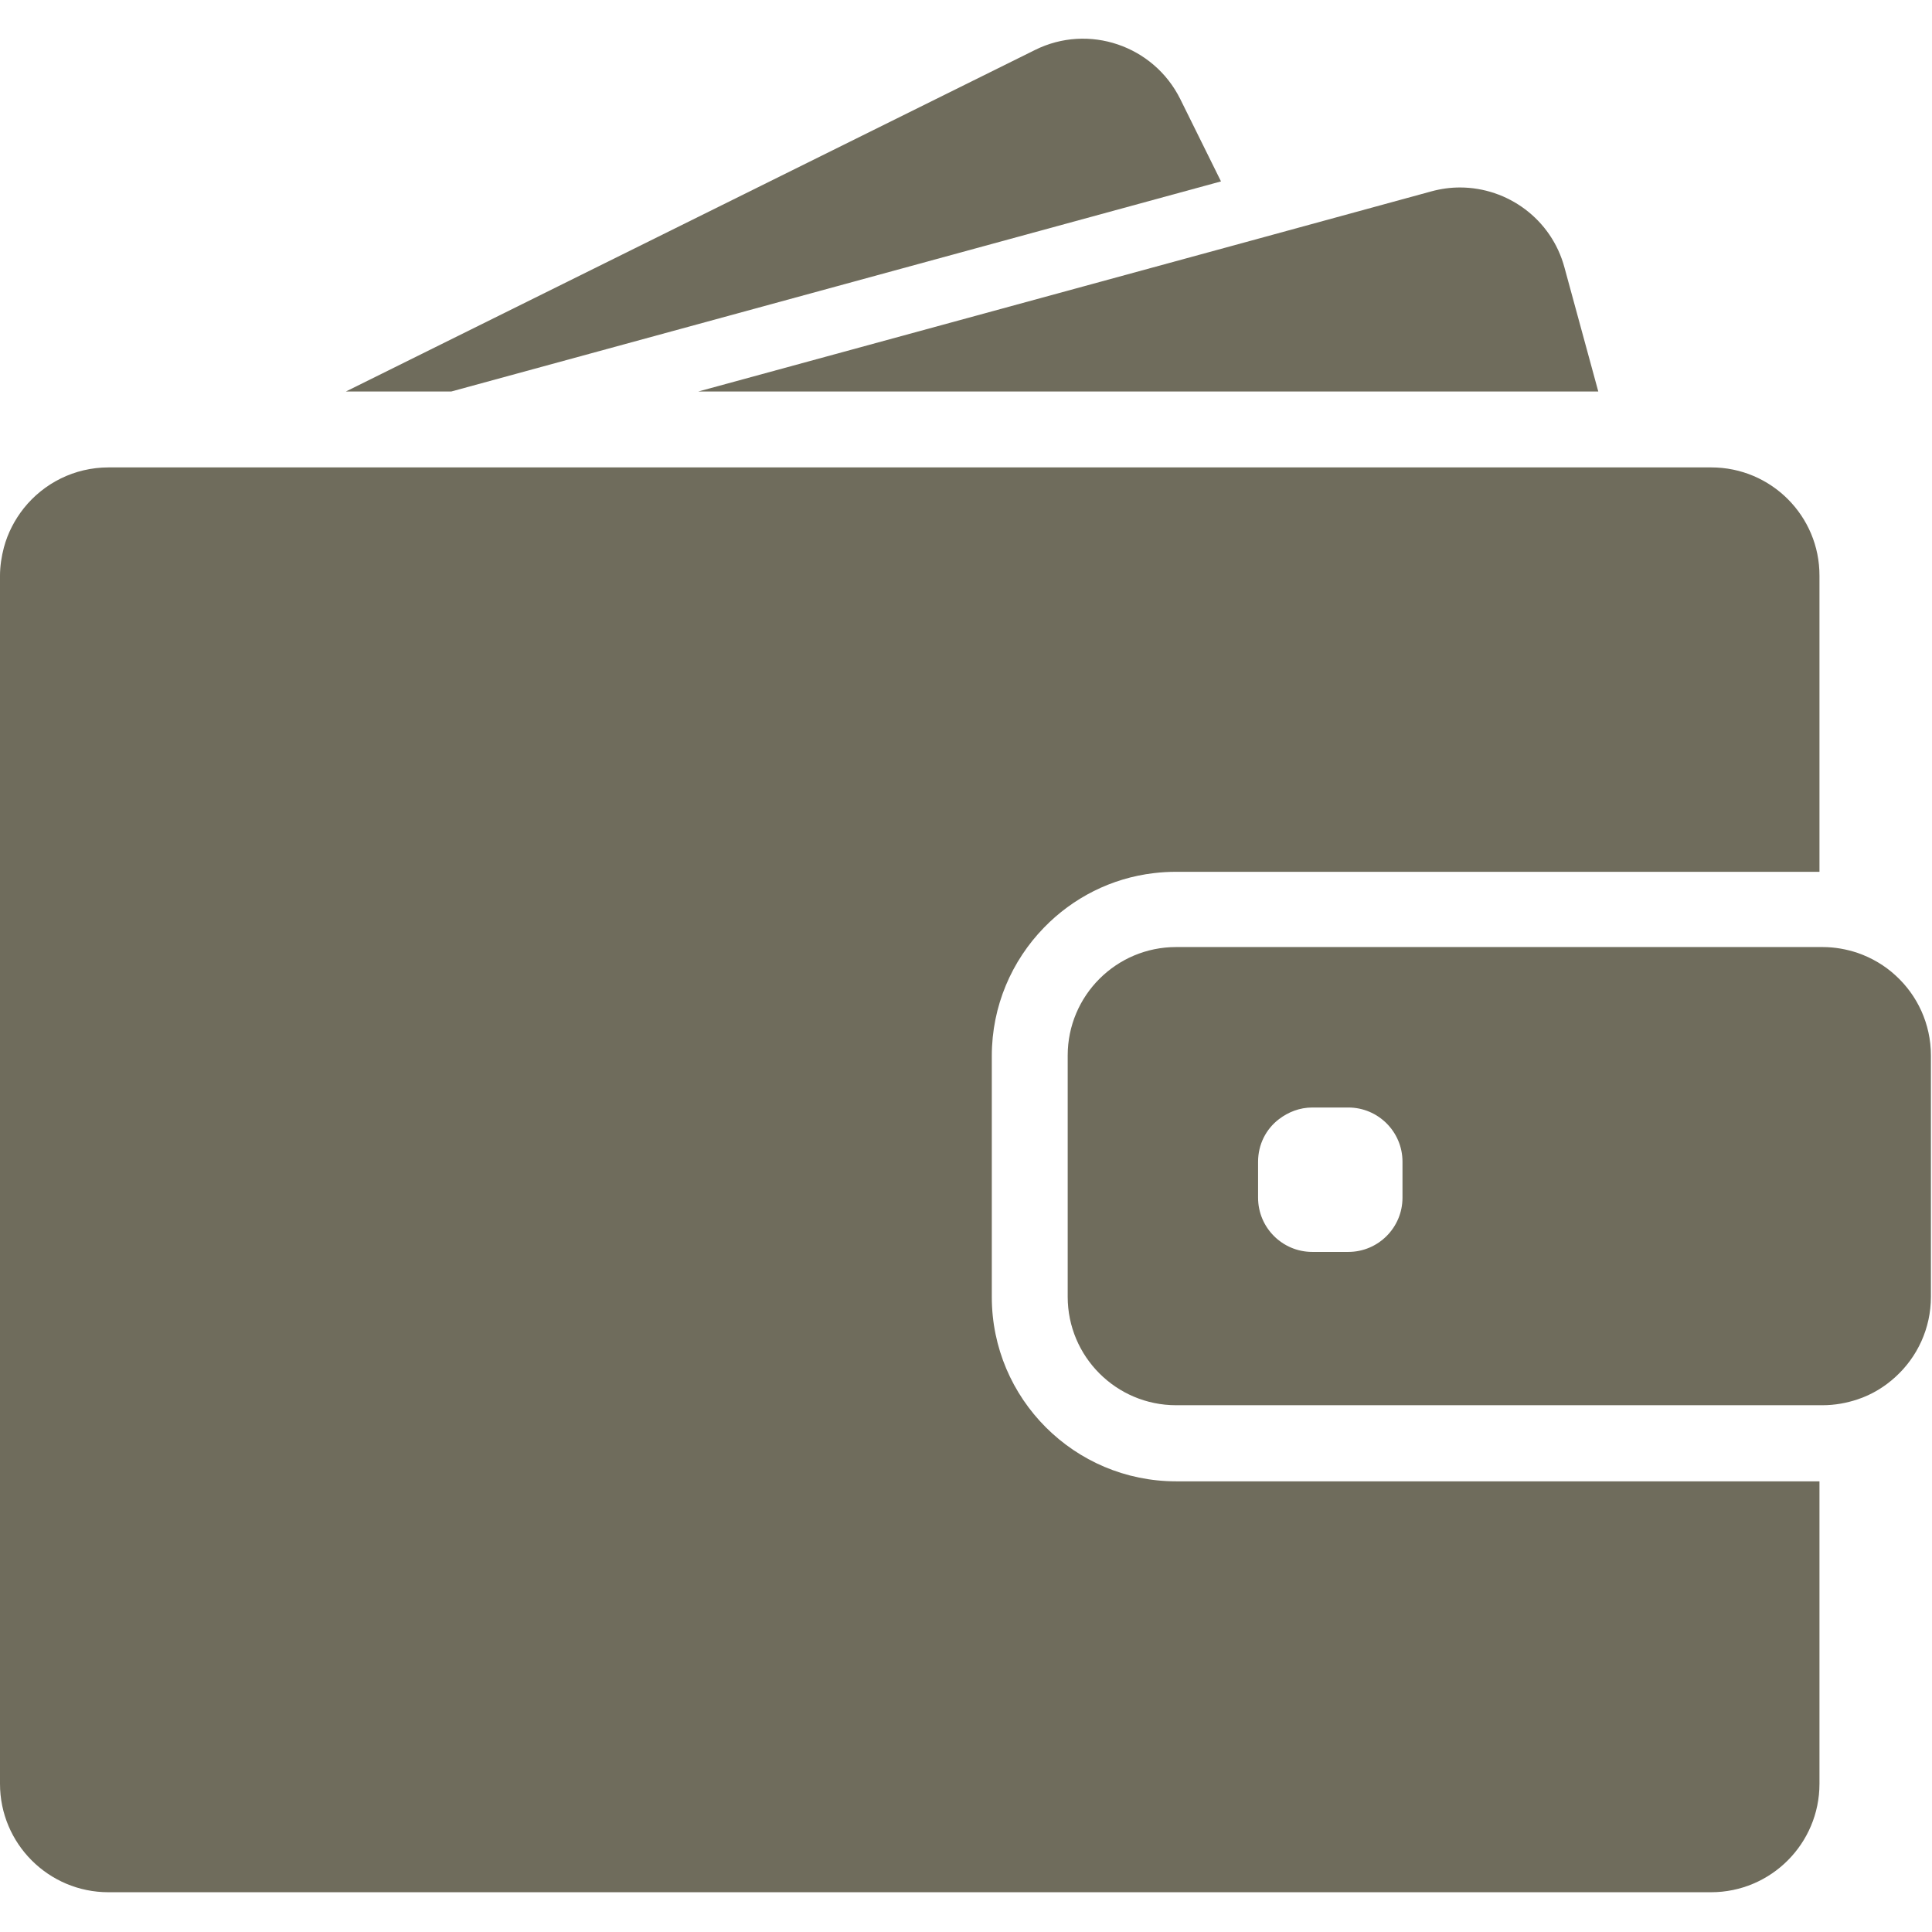 <?xml version="1.0" encoding="UTF-8"?> <svg xmlns="http://www.w3.org/2000/svg" width="891" height="891" viewBox="0 0 891 891" fill="none"> <g clip-path="url(#clip0_274_894)"> <path d="M208.1 180.56L563.1 83.66L544.3 45.66C532 20.96 502 10.76 477.3 23.06L159.5 180.56H208.1Z" fill="#6F6C5C"></path> <path d="M673.3 86.46C668.901 86.46 664.5 87.06 660.1 88.26L576.701 111.06L322 180.56H611.1H737.1L721.5 123.36C715.5 101.06 695.3 86.46 673.3 86.46Z" fill="#6F6C5C"></path> <path d="M789.2 215.56H777.8H762.3H746.8H628.5H193.8H136.8H88.8H79.9H50.1C34.3 215.56 20.2 222.86 11 234.36C6.8 239.66 3.6 245.76 1.8 252.46C0.7 256.66 0 261.06 0 265.56V271.56V328.56V822.66C0 850.261 22.4 872.66 50 872.66H789.1C816.701 872.66 839.1 850.261 839.1 822.66V683.16H542.4C495.5 683.16 457.4 645.06 457.4 598.16V552.36V536.86V521.36V486.96C457.4 463.96 466.599 443.061 481.5 427.761C494.7 414.16 512.4 404.96 532.2 402.66C535.5 402.261 538.9 402.06 542.3 402.06H797.5H813H828.5H839.1V265.56C839.2 237.96 816.8 215.56 789.2 215.56Z" fill="#6F6C5C"></path> <path d="M874.2 449.86C869.2 445.26 863.3 441.76 856.7 439.46C851.599 437.761 846.2 436.761 840.5 436.761H839.2H838.2H822.7H766.8H542.4C514.799 436.761 492.4 459.16 492.4 486.761V511.66V527.16V542.66V598.06C492.4 625.66 514.799 648.06 542.4 648.06H839.2H840.5C846.2 648.06 851.6 647.06 856.7 645.36C863.3 643.16 869.2 639.56 874.2 634.96C884.2 625.86 890.5 612.66 890.5 598.061V486.761C890.5 472.16 884.2 458.959 874.2 449.86ZM646.8 552.36C646.8 566.16 635.6 577.36 621.8 577.36H605.2C591.4 577.36 580.2 566.16 580.2 552.36V535.76C580.2 527.76 583.9 520.659 589.8 516.159C594.1 512.859 599.401 510.76 605.2 510.76H609.4H621.8C635.6 510.76 646.8 521.959 646.8 535.76V552.36Z" fill="#6F6C5C"></path> </g> <defs> <clipPath id="clip0_274_894"> <rect width="890.5" height="890.5" fill="white"></rect> </clipPath> </defs> </svg> 